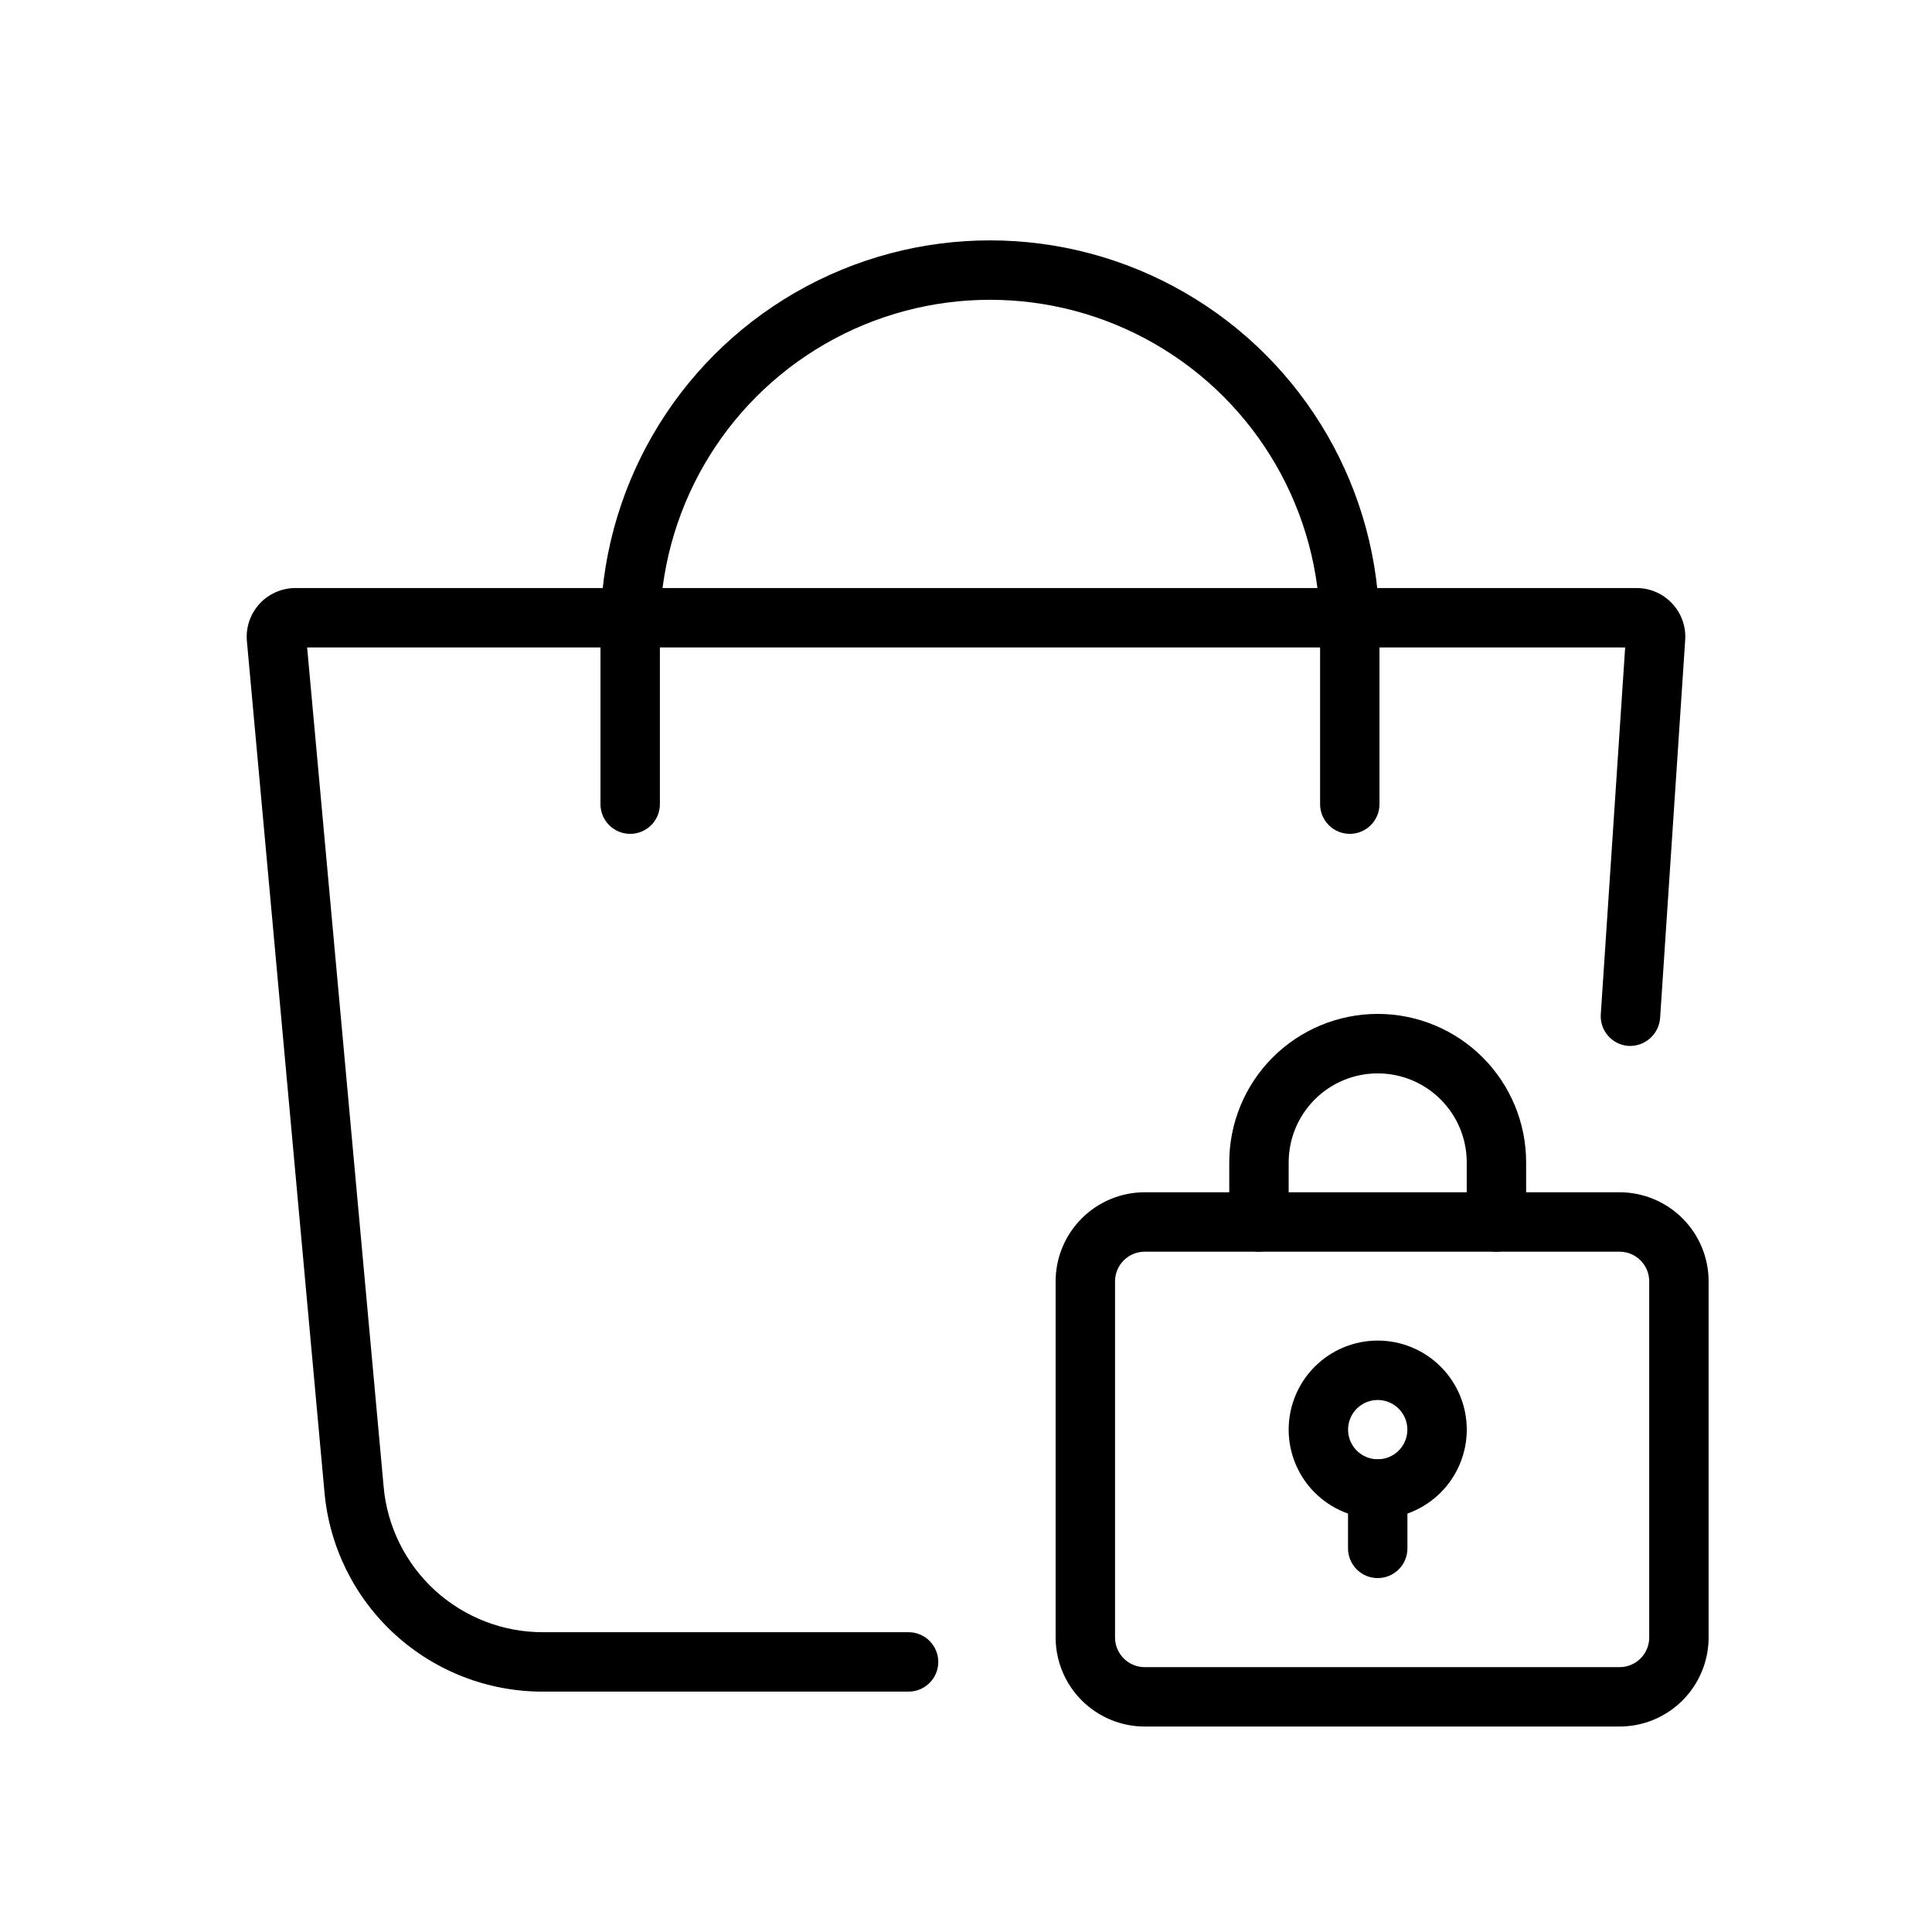 <?xml version="1.0" encoding="UTF-8"?>
<!-- Uploaded to: ICON Repo, www.svgrepo.com, Generator: ICON Repo Mixer Tools -->
<svg fill="#000000" width="800px" height="800px" version="1.1" viewBox="144 144 512 512" xmlns="http://www.w3.org/2000/svg">
 <g>
  <path d="m384.78 592.3h-96.758c-14.559 0.062-28.613-5.356-39.367-15.172-10.754-9.816-17.422-23.32-18.68-37.828l-20.543-225.38c-0.328-3.613 0.875-7.199 3.324-9.879 2.445-2.68 5.91-4.207 9.539-4.203h355.42c3.625 0 7.086 1.527 9.531 4.207 2.449 2.68 3.656 6.262 3.328 9.875l-6.633 99.922c-0.355 4.309-4.066 7.555-8.379 7.336-4.34-0.293-7.617-4.043-7.336-8.379l6.457-97.215-349.29-0.004 20.266 222.29h-0.004c0.918 10.59 5.785 20.445 13.633 27.613 7.852 7.164 18.105 11.117 28.734 11.07h96.758c4.344 0 7.871 3.523 7.871 7.871 0 4.348-3.527 7.875-7.871 7.875zm190.09-279.61-0.008 0.094z"/>
  <path d="m501.71 364.98c-2.09 0-4.09-0.828-5.566-2.305-1.477-1.477-2.309-3.481-2.305-5.566v-46.18c0-31.254-16.676-60.133-43.742-75.762-27.066-15.625-60.414-15.625-87.48 0-27.066 15.629-43.738 44.508-43.738 75.762v46.18c0 4.348-3.527 7.871-7.871 7.871-4.348 0-7.875-3.523-7.875-7.871v-46.18c0-36.879 19.676-70.957 51.613-89.395 31.938-18.441 71.285-18.441 103.22 0 31.938 18.438 51.613 52.516 51.613 89.395v46.18c0 2.086-0.828 4.09-2.305 5.566-1.477 1.477-3.481 2.305-5.566 2.305z"/>
  <path d="m573.2 601.55h-125.84c-6.258-0.004-12.258-2.492-16.684-6.918-4.426-4.422-6.918-10.422-6.926-16.68v-94.391c0.008-6.258 2.5-12.254 6.926-16.68 4.426-4.426 10.426-6.914 16.684-6.918h125.84c6.258 0.004 12.258 2.496 16.684 6.918 4.422 4.426 6.91 10.426 6.918 16.68v94.391c-0.008 6.254-2.496 12.254-6.918 16.68-4.426 4.426-10.426 6.914-16.684 6.918zm-125.84-125.84c-4.34 0.004-7.859 3.516-7.863 7.856v94.391c0.004 4.336 3.523 7.852 7.863 7.856h125.84c4.34-0.004 7.856-3.519 7.859-7.856v-94.391c-0.004-4.336-3.519-7.852-7.859-7.856z"/>
  <path d="m540.57 475.71c-2.086 0-4.09-0.828-5.566-2.305-1.477-1.477-2.305-3.481-2.305-5.566v-15.73c0.016-6.266-2.461-12.281-6.891-16.719-4.426-4.441-10.434-6.934-16.703-6.934-6.266 0-12.277 2.492-16.703 6.934-4.426 4.438-6.906 10.453-6.891 16.719v15.73c0 4.348-3.523 7.871-7.871 7.871s-7.871-3.523-7.871-7.871v-15.73c-0.023-10.445 4.113-20.469 11.492-27.863 7.379-7.394 17.398-11.551 27.844-11.551 10.445 0 20.465 4.156 27.844 11.551 7.379 7.394 11.516 17.418 11.492 27.863v15.73c0.004 2.086-0.828 4.09-2.305 5.566-1.477 1.477-3.477 2.305-5.566 2.305z"/>
  <path d="m509.11 546.47c-6.258 0-12.262-2.488-16.688-6.914-4.426-4.426-6.914-10.43-6.914-16.688 0-6.258 2.488-12.262 6.914-16.688 4.426-4.426 10.43-6.914 16.688-6.914 6.258 0 12.262 2.488 16.688 6.914 4.426 4.426 6.914 10.43 6.914 16.688-0.008 6.258-2.496 12.258-6.922 16.68-4.422 4.426-10.422 6.914-16.68 6.922zm0-31.457c-3.176 0-6.043 1.914-7.258 4.848-1.215 2.938-0.543 6.316 1.703 8.562 2.246 2.246 5.625 2.918 8.562 1.703 2.934-1.215 4.848-4.082 4.848-7.258 0-4.34-3.516-7.856-7.856-7.856z"/>
  <path d="m509.11 562.21c-2.09 0-4.09-0.828-5.566-2.305-1.477-1.477-2.305-3.481-2.305-5.566v-15.738c0-4.348 3.523-7.871 7.871-7.871 4.348 0 7.871 3.523 7.871 7.871v15.738c0.004 2.086-0.828 4.09-2.305 5.566-1.477 1.477-3.477 2.305-5.566 2.305z"/>
 </g>
</svg>